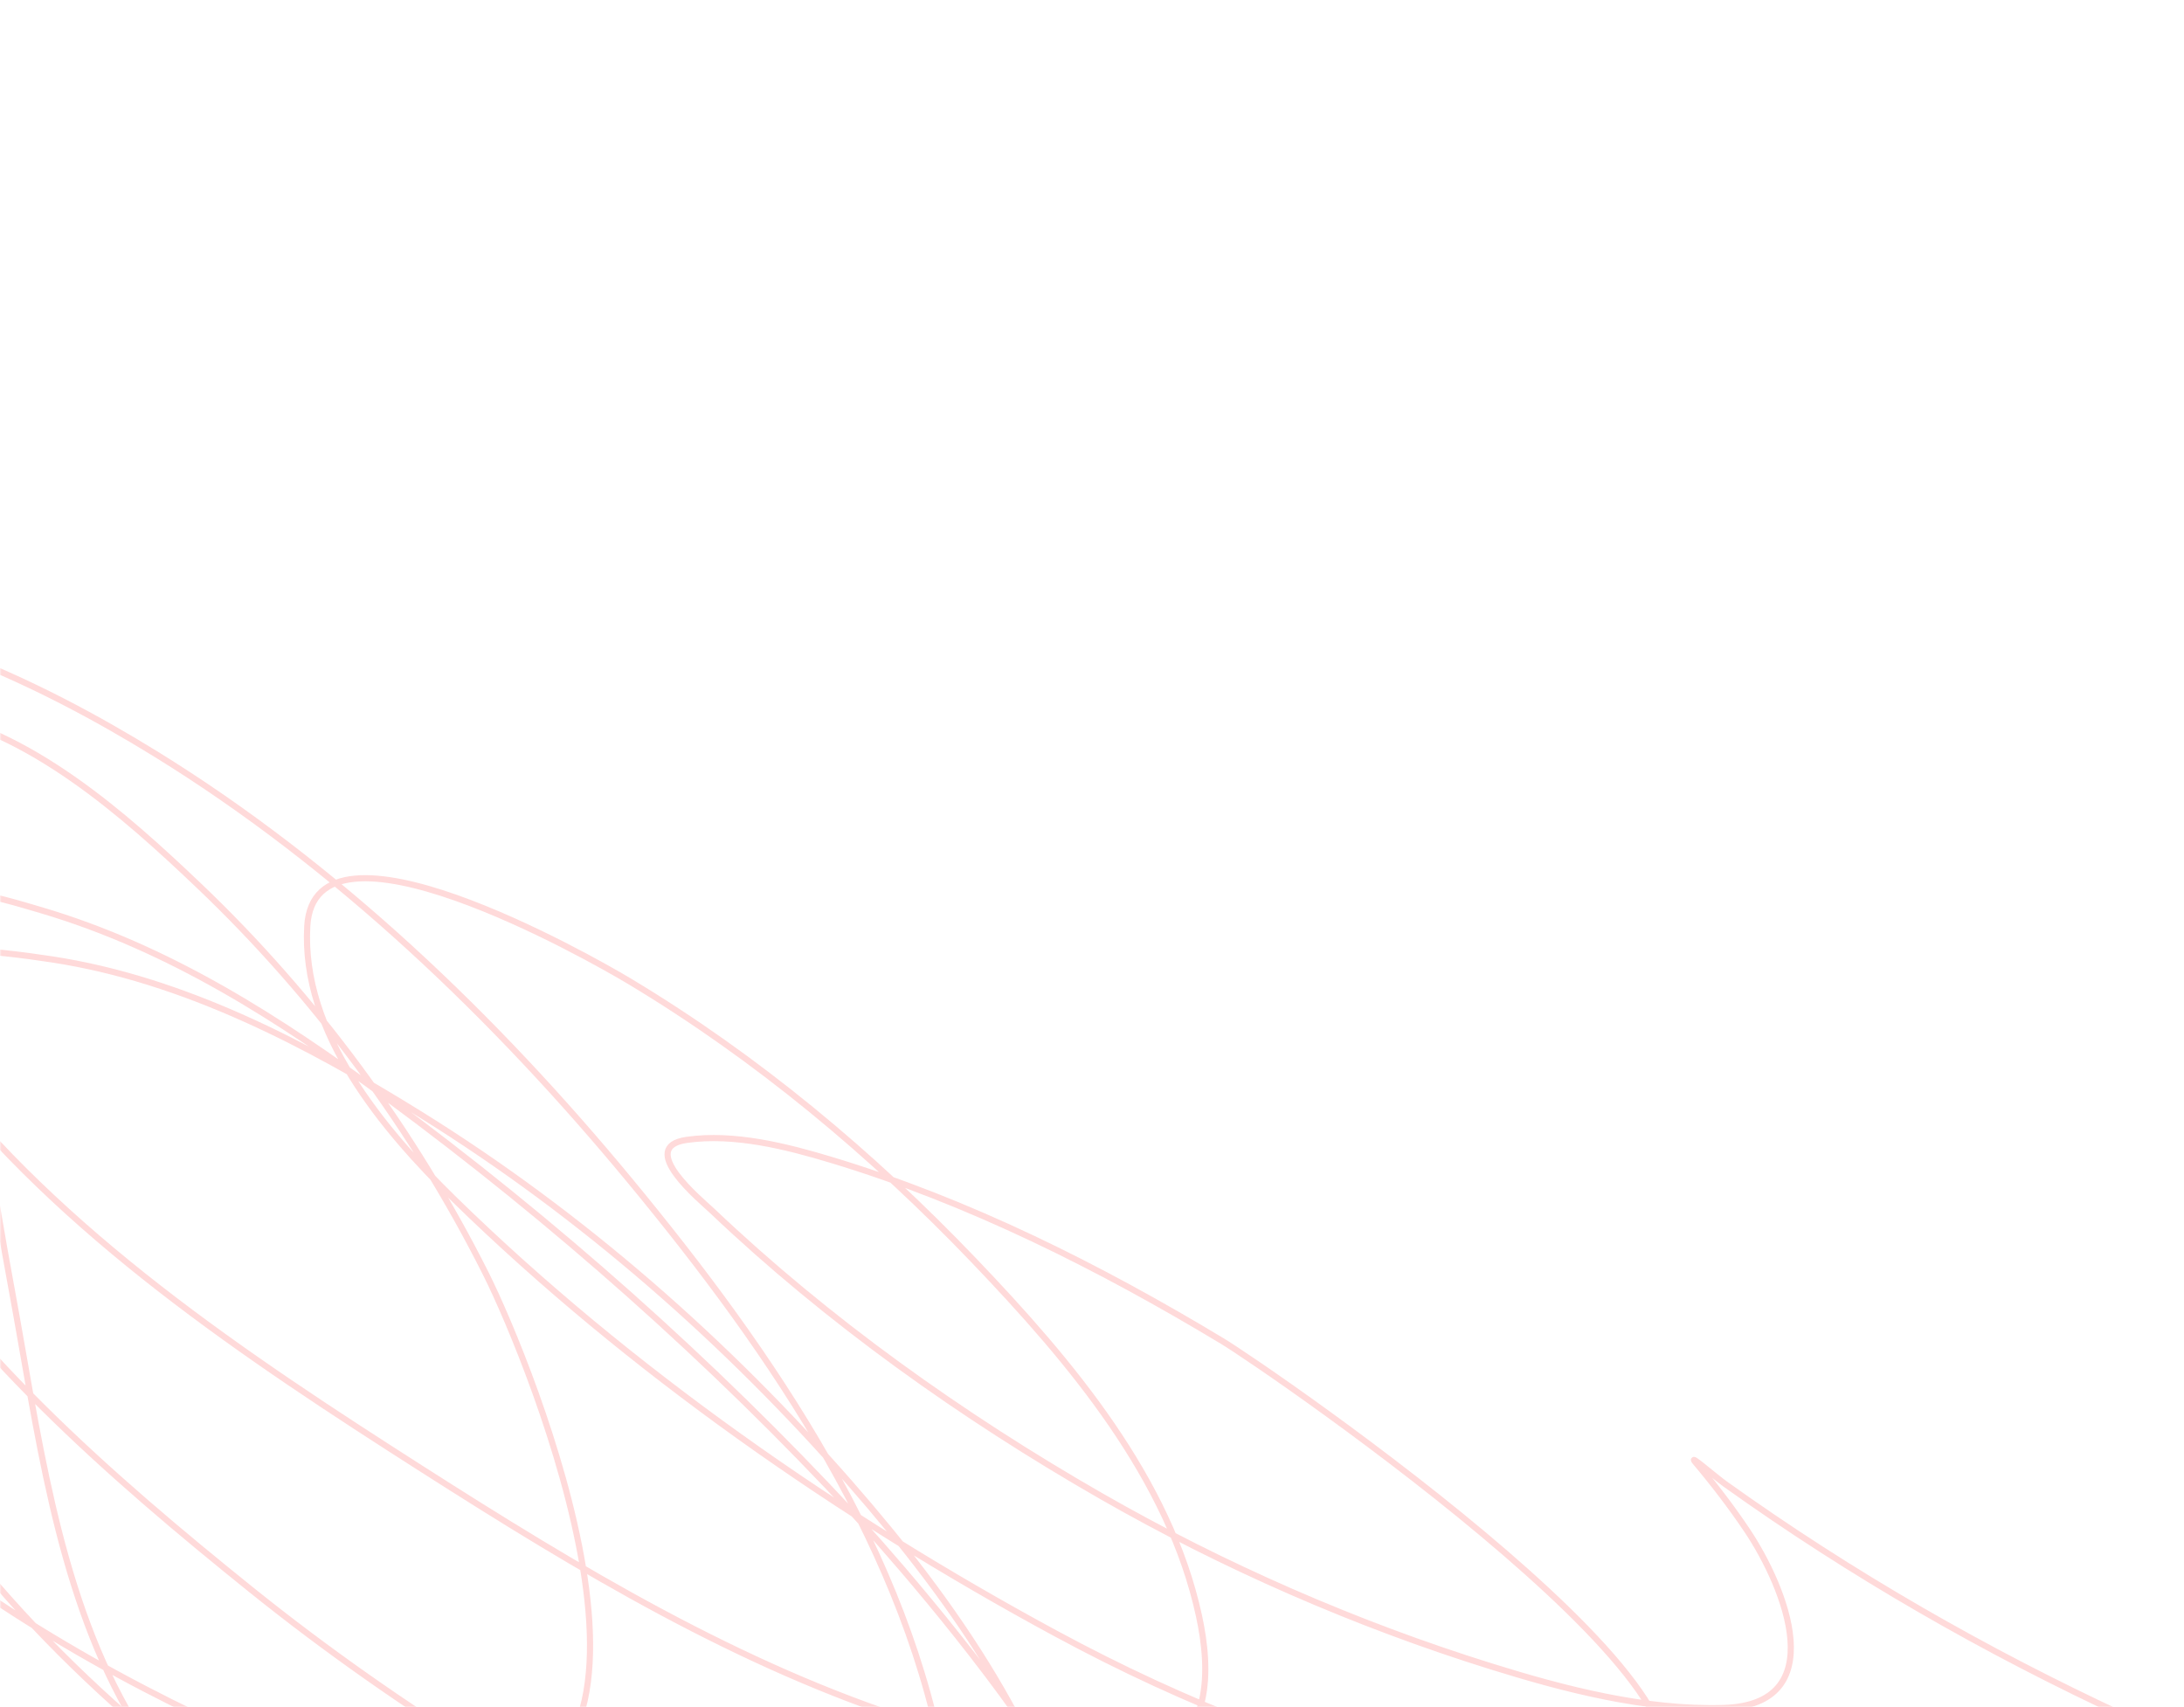 <?xml version="1.0" encoding="UTF-8"?> <svg xmlns="http://www.w3.org/2000/svg" width="710" height="555" viewBox="0 0 710 555" fill="none"> <mask id="mask0" style="mask-type:alpha" maskUnits="userSpaceOnUse" x="0" y="0" width="710" height="555"> <rect y="0.796" width="710" height="554.204" fill="#C4C4C4"></rect> </mask> <g mask="url(#mask0)"> <path d="M-12.425 319.421C-7.325 352.73 -2.342 386.071 3.802 419.221C12.135 464.183 18.201 515.054 41.306 555.887C75.767 616.788 151.274 654.175 221.097 659.623C241.817 661.24 270.14 660.715 288.124 648.756C311.548 633.18 311.527 601.527 307.519 577.409C295.437 504.7 251.372 440.177 204.669 383.686C161.161 331.06 109.659 281.531 50.569 245.086C12.456 221.578 -32.008 201.151 -77.767 197.412C-103.702 195.293 -135.615 199.65 -151.124 222.623C-171.715 253.125 -164.265 298.973 -154.608 331.369C-138.745 384.586 -104.538 431.197 -64.435 470.142C-27.419 506.089 17.363 535.114 64.313 557.64C90.678 570.289 121.933 582.235 151.983 582.589C229.371 583.502 172.793 443.648 157.913 414.015C134.665 367.715 102.708 324.167 64.716 287.977C40.75 265.149 9.514 237.242 -25.219 231.214C-128.619 213.269 -73.965 392.892 -55.56 432.192C-2.612 545.251 115.502 627.125 234.751 666.804C282.897 682.825 367.092 690.627 352.172 616.888C341.899 566.119 310.328 521.076 276.367 482.232C236.161 436.246 189.259 394.945 136.734 362.32C100.355 339.724 60.074 318.429 16.737 311.87C-0.44 309.269 -35.509 304.557 -50.379 317.508C-69.785 334.41 -52.064 371.654 -42.472 387.72C-12.579 437.787 36.007 480.085 81.493 516.689C130.462 556.096 185.078 589.135 242.014 616.776C271.46 631.072 308.35 649.737 342.862 646.581C411.66 640.29 288.513 504.037 277.539 492.208C231.51 442.591 180.327 397.181 125.458 356.74C90.968 331.319 55.081 308.193 13.218 295.846C-0.411 291.826 -23.928 284.489 -37.832 292.712C-57.004 304.051 -28.415 338.414 -21.828 346.963C19.949 401.182 79.733 440.903 137.473 477.761C187.802 509.888 240.452 541.777 298.227 560.038C320.269 567.005 348.65 575.834 372.279 571.079C394.453 566.617 393.475 542.38 389.802 525.409C380.088 480.523 348.115 442.713 316.685 409.857C283.529 375.196 246.184 343.938 204.591 318.974C191.651 311.207 102.208 260.449 99.887 301.11C97.918 335.601 124.356 367.108 147.713 389.935C204.181 445.125 273.247 493.213 343.299 531.088C384.951 553.608 430.906 571.93 477.827 581.302C492.704 584.274 517.207 589.451 532.235 583.163C583.208 561.834 411.545 444.522 397.434 436.016C357.696 412.061 314.982 390.554 270.091 377.034C255.622 372.677 238.665 368.384 223.268 370.567C206.717 372.912 227.893 390.199 231.541 393.665C269.08 429.329 312.758 460.437 358.01 486.386C397.691 509.14 440.718 527.994 484.674 541.703C508.696 549.195 534.789 556 560.295 555.256C595.542 554.229 580.6 516.369 567.903 497.431C562.858 489.905 557.007 482.279 551.134 475.308C548.56 472.253 557.596 480.128 560.876 482.474C601.941 511.838 645.336 536.758 691.36 558.103" stroke="#FFDADA" stroke-width="2" stroke-linecap="round"></path> </g> </svg> 